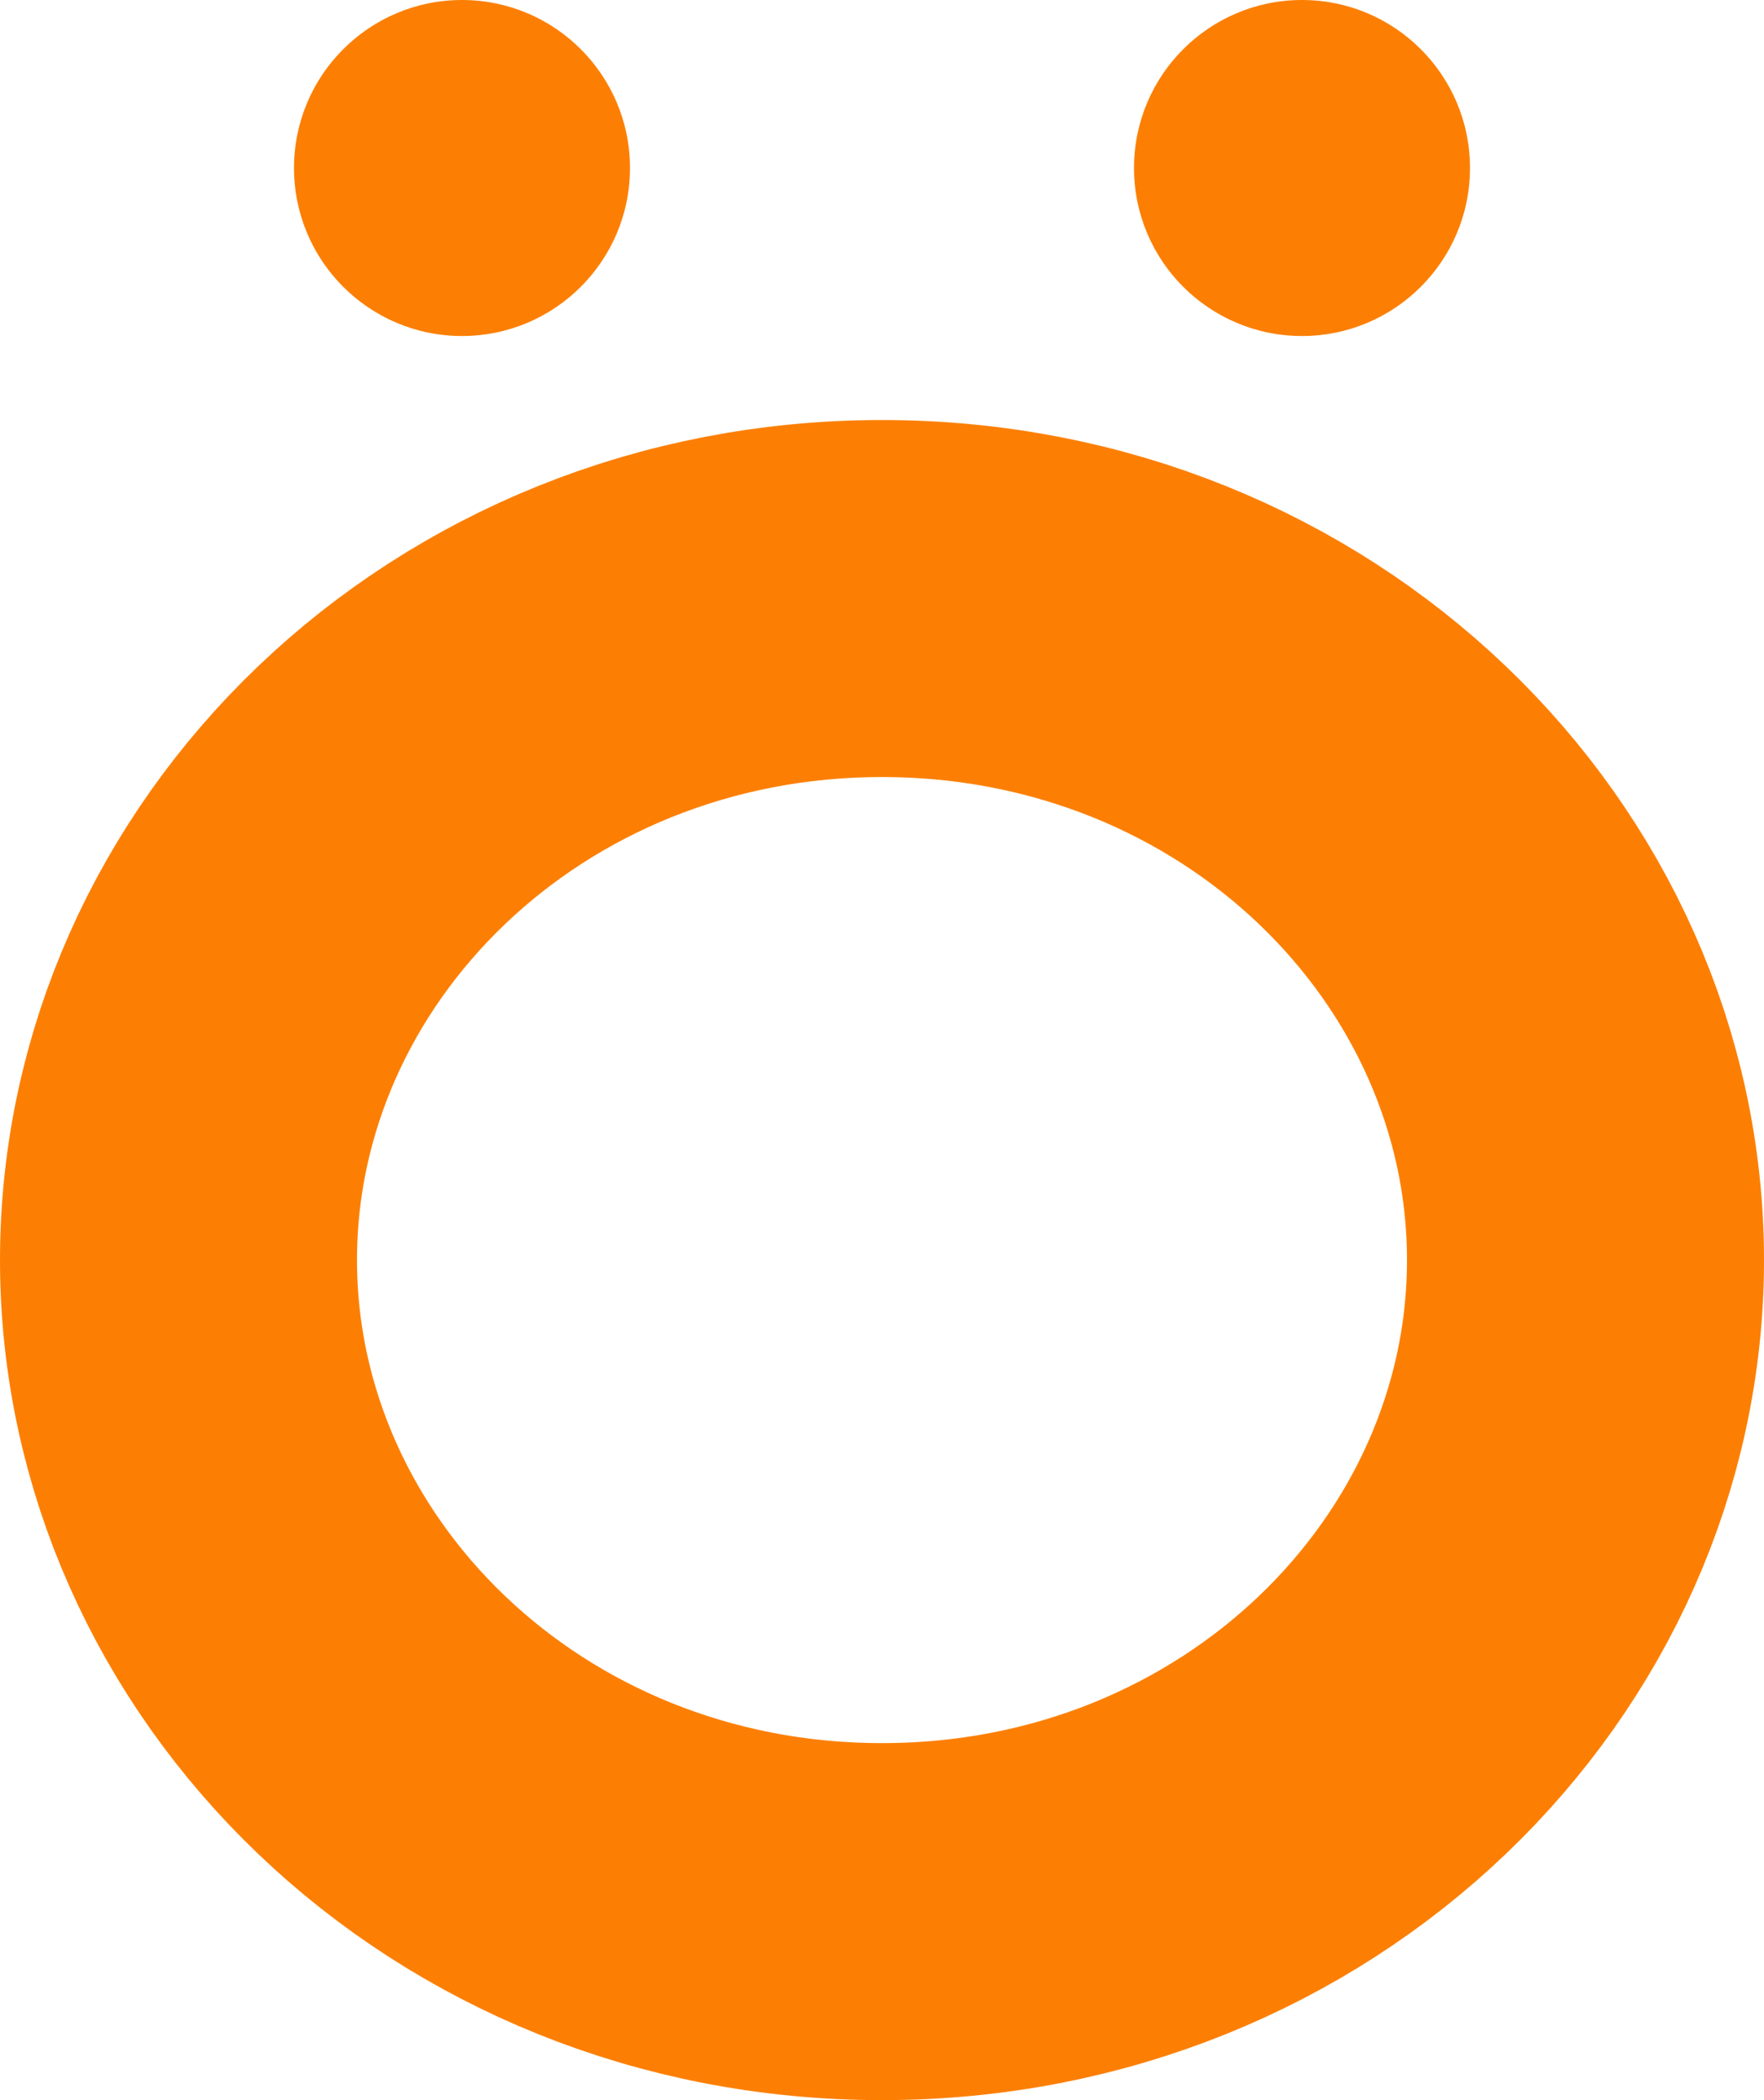 <svg width="42" height="50" viewBox="0 0 42 50" fill="none" xmlns="http://www.w3.org/2000/svg">
<circle cx="11" cy="4" r="4" fill="#FC7F04"/>
<circle cx="31" cy="4" r="4" fill="#FC7F04"/>
<path d="M37.75 30C37.75 38.505 30.449 45.75 21 45.75C11.551 45.75 4.25 38.505 4.25 30C4.25 21.494 11.551 14.25 21 14.25C30.449 14.25 37.75 21.494 37.75 30Z" stroke="#FC7F04" stroke-width="8.5"/>
</svg>
